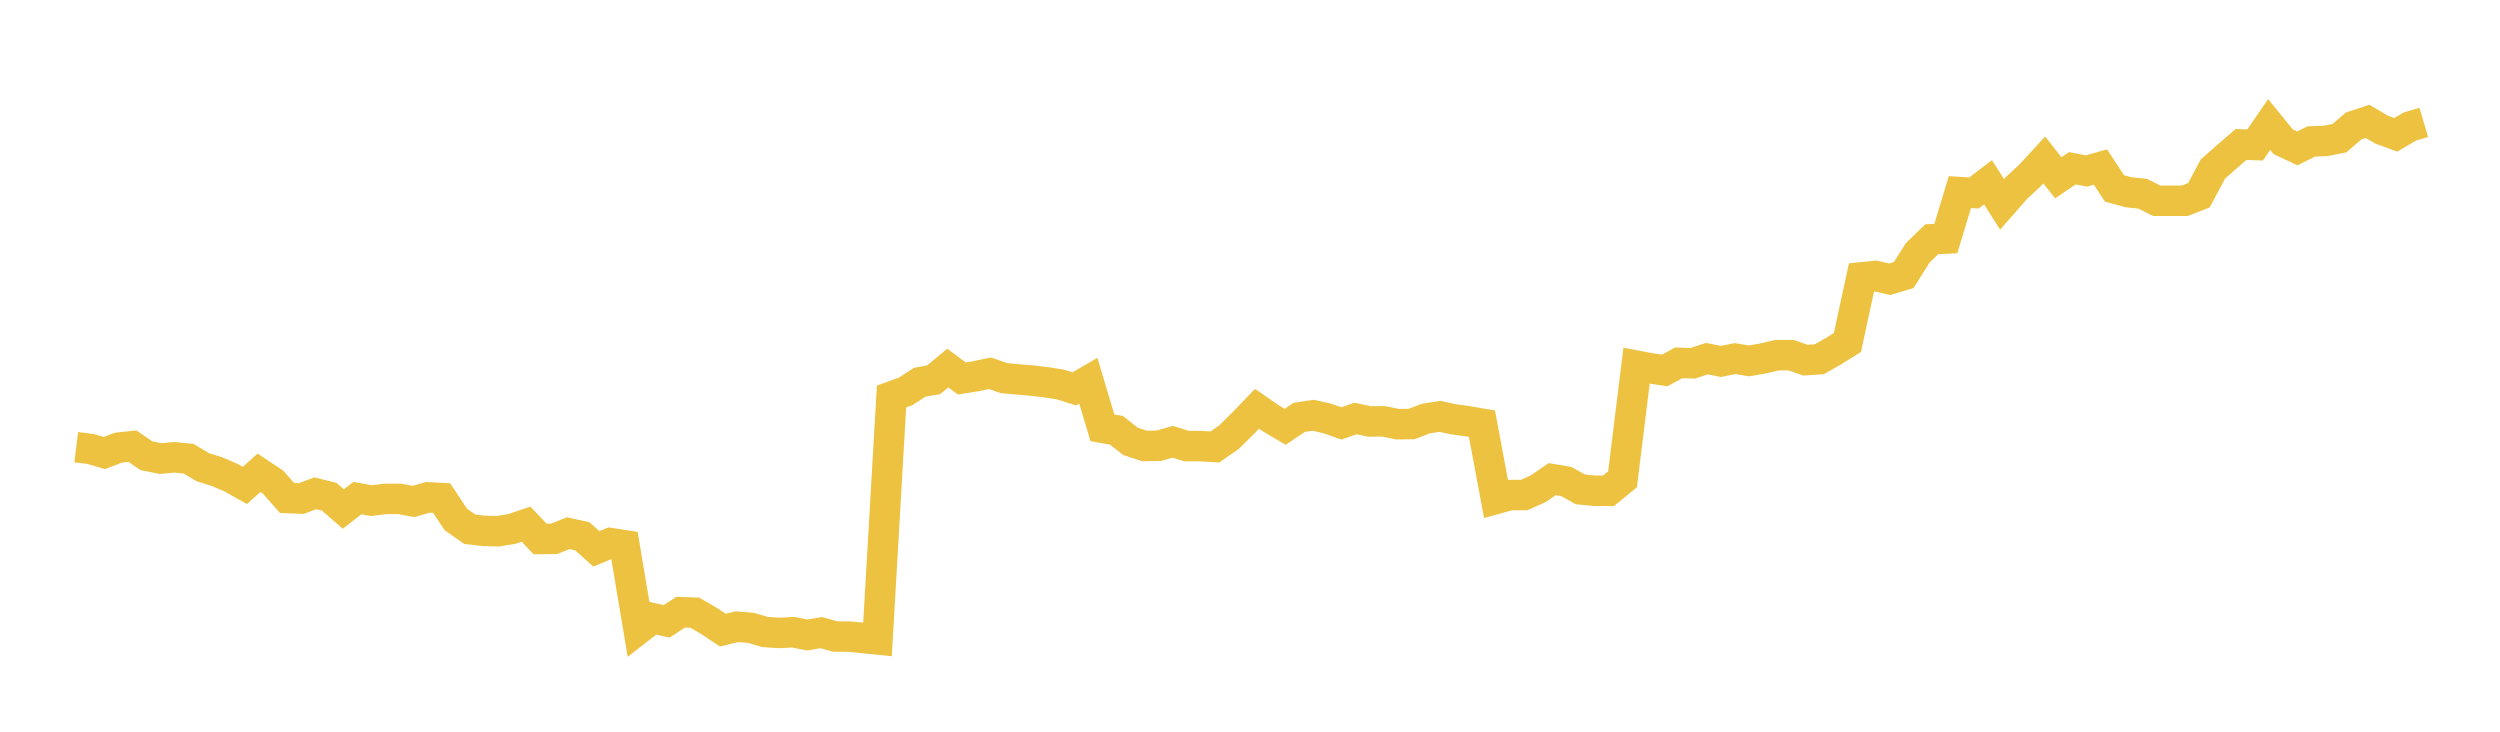 <svg width="164" height="48" xmlns="http://www.w3.org/2000/svg" xmlns:xlink="http://www.w3.org/1999/xlink"><path fill="none" stroke="rgb(237,194,64)" stroke-width="2" d="M5,29.334L5.922,29.449L6.844,29.718L7.766,29.367L8.689,29.269L9.611,29.9L10.533,30.084L11.455,30L12.377,30.093L13.299,30.647L14.222,30.934L15.144,31.328L16.066,31.843L16.988,31.016L17.91,31.627L18.832,32.669L19.754,32.707L20.677,32.36L21.599,32.587L22.521,33.391L23.443,32.675L24.365,32.842L25.287,32.727L26.21,32.727L27.132,32.897L28.054,32.626L28.976,32.675L29.898,34.072L30.82,34.719L31.743,34.826L32.665,34.849L33.587,34.697L34.509,34.384L35.431,35.358L36.353,35.348L37.275,34.976L38.198,35.18L39.12,36.002L40.042,35.626L40.964,35.771L41.886,41.271L42.808,40.555L43.731,40.76L44.653,40.159L45.575,40.192L46.497,40.725L47.419,41.335L48.341,41.112L49.263,41.188L50.186,41.46L51.108,41.521L52.03,41.473L52.952,41.655L53.874,41.502L54.796,41.756L55.719,41.763L56.641,41.854L57.563,41.949L58.485,26.009L59.407,25.676L60.329,25.078L61.251,24.911L62.174,24.145L63.096,24.826L64.018,24.68L64.94,24.485L65.862,24.804L66.784,24.891L67.707,24.967L68.629,25.077L69.551,25.22L70.473,25.512L71.395,24.976L72.317,28.065L73.24,28.228L74.162,28.954L75.084,29.256L76.006,29.244L76.928,28.982L77.85,29.264L78.772,29.265L79.695,29.32L80.617,28.681L81.539,27.775L82.461,26.815L83.383,27.453L84.305,27.998L85.228,27.379L86.15,27.241L87.072,27.452L87.994,27.776L88.916,27.454L89.838,27.646L90.76,27.639L91.683,27.827L92.605,27.817L93.527,27.46L94.449,27.313L95.371,27.509L96.293,27.634L97.216,27.795L98.138,32.73L99.06,32.475L99.982,32.474L100.904,32.061L101.826,31.433L102.749,31.589L103.671,32.103L104.593,32.194L105.515,32.201L106.437,31.444L107.359,23.99L108.281,24.166L109.204,24.301L110.126,23.802L111.048,23.833L111.97,23.526L112.892,23.711L113.814,23.524L114.737,23.674L115.659,23.515L116.581,23.298L117.503,23.3L118.425,23.625L119.347,23.565L120.269,23.042L121.192,22.462L122.114,18.195L123.036,18.105L123.958,18.32L124.88,18.046L125.802,16.587L126.725,15.693L127.647,15.649L128.569,12.603L129.491,12.659L130.413,11.958L131.335,13.403L132.257,12.353L133.18,11.497L134.102,10.496L135.024,11.663L135.946,11.038L136.868,11.216L137.79,10.958L138.713,12.362L139.635,12.612L140.557,12.708L141.479,13.171L142.401,13.17L143.323,13.169L144.246,12.812L145.168,11.086L146.09,10.274L147.012,9.477L147.934,9.511L148.856,8.168L149.778,9.3L150.701,9.735L151.623,9.278L152.545,9.246L153.467,9.064L154.389,8.268L155.311,7.963L156.234,8.505L157.156,8.846L158.078,8.301L159,8.029"></path></svg>